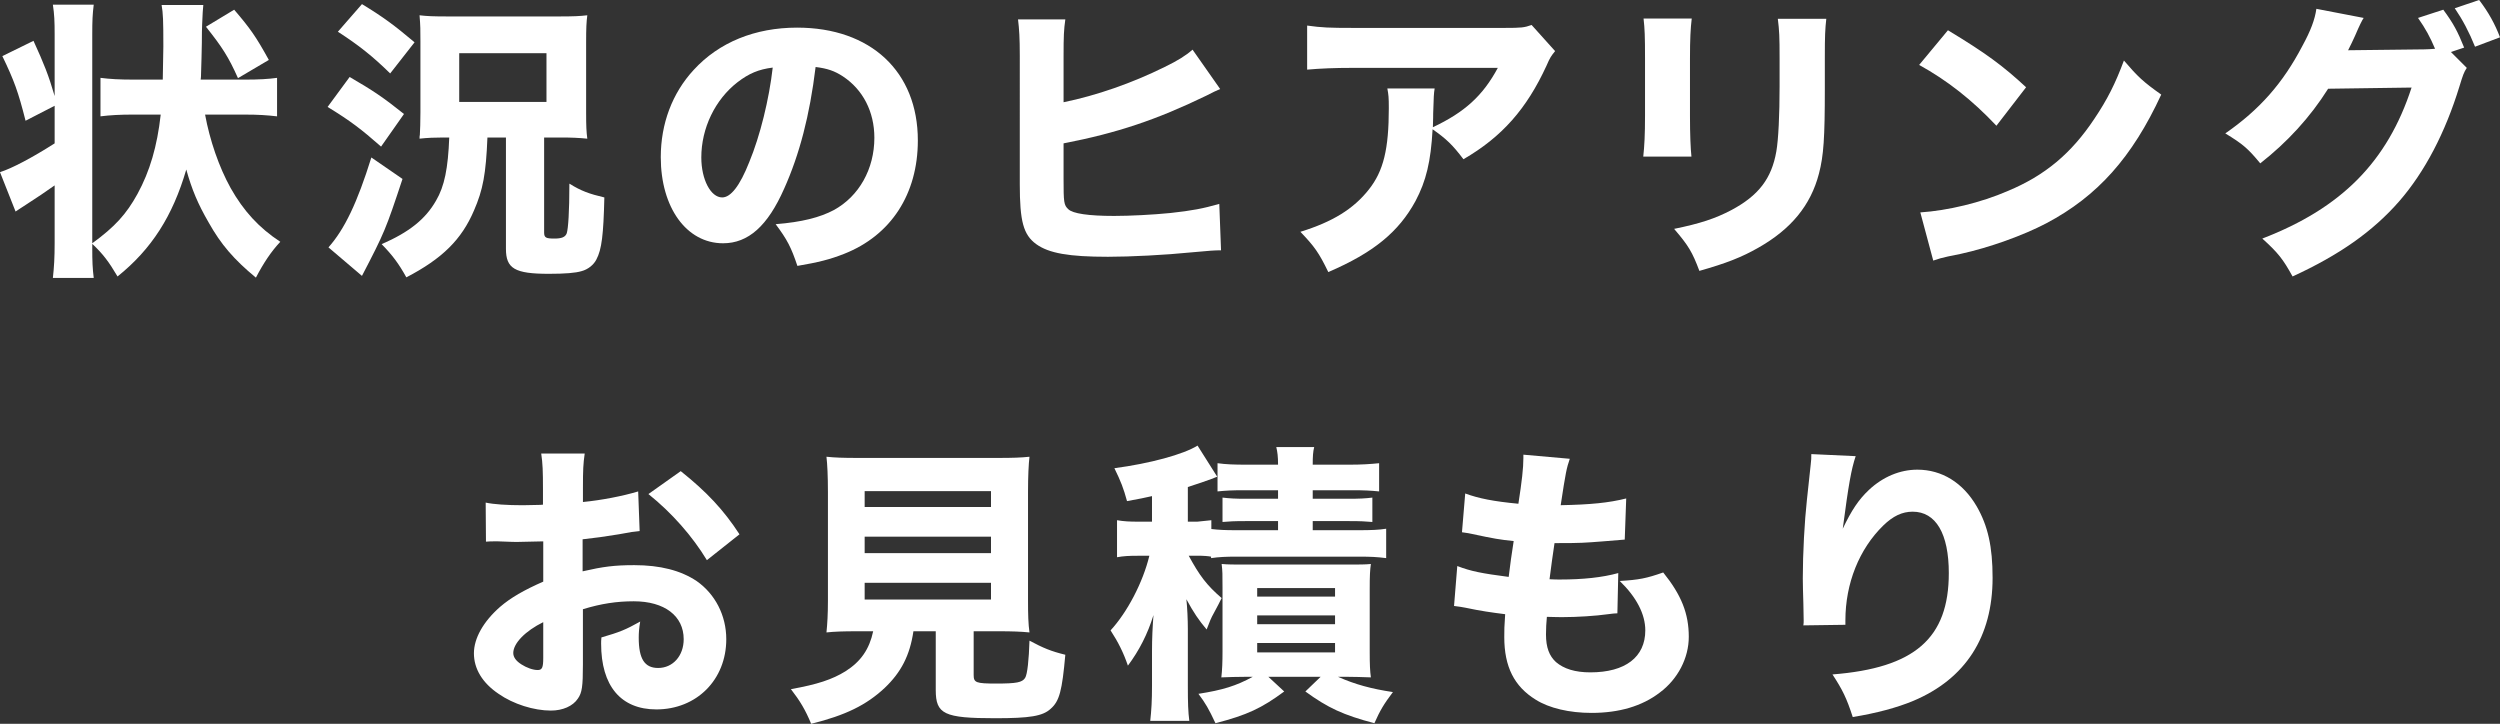 <?xml version="1.0" encoding="UTF-8"?><svg id="_レイヤー_2" xmlns="http://www.w3.org/2000/svg" viewBox="0 0 270.85 78.417"><rect x="0" y="0" width="270.85" height="78.417" fill="#333333" stroke="none"/><g id="_レイヤー_4"><path d="m9.995,26.832c0,1.561.031,2.196.159,3.279h-4.425c.128-1.178.191-2.165.191-3.788v-6.238c-1.019.731-1.847,1.272-3.119,2.101-.51.318-.859.572-1.114.731l-1.688-4.265c1.306-.414,3.47-1.56,5.921-3.119v-4.074l-3.151,1.623c-.796-3.151-1.241-4.36-2.515-7.003l3.374-1.655c1.146,2.515,1.623,3.692,2.292,5.984V3.756c0-1.433-.032-2.196-.191-3.247h4.425c-.128,1.051-.159,1.688-.159,3.247v22.6c2.45-1.783,3.692-3.151,4.901-5.348,1.337-2.451,2.133-5.156,2.515-8.594h-2.992c-1.432,0-2.515.063-3.533.19v-4.17c.987.128,2.037.191,3.533.191h3.215l.063-3.597c0-2.833-.031-3.597-.19-4.488h4.52q-.063.478-.127,2.101-.032.637-.032,1.974c-.031,1.146-.031,2.005-.096,3.725l-.031.286h4.774c1.527,0,2.578-.063,3.501-.191v4.17c-1.082-.127-2.068-.19-3.47-.19h-4.328c.509,2.769,1.496,5.665,2.769,7.957,1.401,2.482,3.056,4.297,5.38,5.825-.987,1.05-1.814,2.291-2.643,3.883-2.387-1.974-3.787-3.597-5.124-5.984-1.178-2.037-1.814-3.564-2.419-5.729-1.465,5.028-3.756,8.625-7.448,11.586-.955-1.624-1.592-2.451-2.737-3.533v.413Zm15.787-18.365c-1.019-2.292-1.719-3.374-3.469-5.57l3.056-1.846c1.719,2.005,2.354,2.896,3.756,5.442l-3.343,1.974Z" style="fill:#fff; stroke-width:0px;"/><path d="m37.879,8.34c2.578,1.495,3.66,2.228,5.889,4.01l-2.483,3.533c-2.133-1.878-3.342-2.801-5.793-4.297l2.388-3.246Zm5.729,11.045c-1.814,5.475-1.942,5.793-4.393,10.504l-3.629-3.088c1.751-1.974,3.119-4.838,4.647-9.74l3.374,2.324ZM39.216.445c2.355,1.433,3.501,2.292,5.697,4.138l-2.642,3.374c-1.91-1.878-3.406-3.056-5.666-4.52l2.61-2.992Zm8.816,14.451c-.891,0-1.719.031-2.578.127,0-.19,0-.318.032-.414.031-.668.063-1.241.063-2.45v-7.703c0-1.241,0-1.623-.096-2.801.796.096,1.433.127,3.119.127h11.937c1.655,0,2.292-.031,3.119-.127-.096.764-.127,1.368-.127,2.928v7.64c0,1.496.031,2.037.127,2.801-.923-.096-1.782-.127-2.864-.127h-1.814v10.281c0,.572.19.668,1.114.668.795,0,1.178-.159,1.337-.573.158-.509.286-2.291.286-5.379,1.273.796,2.164,1.114,3.788,1.496-.096,4.074-.287,5.634-.859,6.716-.287.573-.892,1.082-1.624,1.273-.637.191-1.75.286-3.533.286-3.692,0-4.646-.572-4.646-2.705v-12.063h-2.006c-.159,3.946-.478,5.666-1.464,7.926-1.337,3.119-3.406,5.188-7.321,7.225-.827-1.495-1.496-2.387-2.674-3.597,2.992-1.305,4.743-2.705,5.889-4.71.924-1.561,1.306-3.533,1.433-6.844h-.637Zm1.719-3.852h9.454v-5.284h-9.454v5.284Z" style="fill:#fff; stroke-width:0px;"/><path d="m84.957,20.435c-1.782,4.043-3.884,5.921-6.621,5.921-3.946,0-6.748-3.852-6.748-9.326,0-3.629,1.242-6.939,3.565-9.454,2.737-2.992,6.652-4.583,11.204-4.583,7.989,0,13.082,4.774,13.082,12.223,0,5.793-2.896,10.281-7.989,12.286-1.528.604-2.801.923-5.061,1.305-.669-2.005-1.114-2.864-2.355-4.52,2.832-.223,4.806-.732,6.302-1.528,2.737-1.495,4.393-4.456,4.393-7.83,0-2.832-1.241-5.22-3.405-6.652-.924-.604-1.688-.859-2.961-1.019-.637,5.252-1.75,9.485-3.405,13.178Zm-5.062-11.522c-2.419,1.878-3.915,4.966-3.915,8.148,0,2.388,1.019,4.329,2.261,4.329.923,0,1.909-1.241,2.928-3.819,1.178-2.833,2.164-6.844,2.547-10.249-1.528.19-2.578.636-3.82,1.591Z" style="fill:#fff; stroke-width:0px;"/><path d="m115.228,11.077c3.565-.732,7.417-2.069,10.95-3.82,1.432-.7,2.26-1.209,3.023-1.878l2.992,4.266q-.478.19-1.528.732c-5.379,2.609-9.676,4.042-15.438,5.156v3.852c0,2.546.032,2.832.51,3.278.478.478,2.196.731,4.965.731,1.719,0,4.233-.127,6.111-.318,2.324-.254,3.502-.477,5.284-.986l.191,5.029c-.669,0-1.178.031-3.215.223-2.833.286-6.589.478-9.04.478-4.233,0-6.397-.382-7.767-1.369-1.4-1.019-1.782-2.482-1.782-6.493V6.048c0-1.974-.063-2.865-.191-3.947h5.125c-.159,1.114-.191,1.814-.191,3.979v4.998Z" style="fill:#fff; stroke-width:0px;"/><path d="m168.48,5.538c-.413.51-.541.669-.923,1.56-2.164,4.711-4.838,7.735-9.008,10.154-1.178-1.56-1.846-2.196-3.342-3.247-.191,3.502-.7,5.603-1.847,7.767-1.814,3.342-4.552,5.603-9.453,7.703-1.019-2.101-1.496-2.77-3.024-4.361,3.502-1.082,5.762-2.482,7.417-4.583,1.592-2.005,2.164-4.393,2.164-8.817,0-1.178-.031-1.432-.159-2.132h5.125c-.096.604-.096.796-.159,2.705,0,.159,0,.573-.032,1.496,3.438-1.623,5.411-3.405,7.035-6.43h-15.756c-1.91,0-3.47.063-4.902.191V2.77c1.592.223,2.419.254,4.966.254h16.424c1.814,0,2.133-.031,2.929-.318l2.546,2.833Z" style="fill:#fff; stroke-width:0px;"/><path d="m183.283,2.005c-.127,1.051-.191,2.229-.191,4.329v6.238c0,1.974.064,3.533.159,4.393h-5.22c.127-1.178.191-2.355.191-4.456v-6.175c0-2.451-.032-3.183-.159-4.329h5.22Zm14.578.032c-.127,1.146-.159,1.814-.159,4.233v3.374c0,5.283-.127,7.226-.637,9.167-.892,3.438-3.023,6.016-6.557,8.021-1.782,1.02-3.47,1.688-6.398,2.515-.764-2.037-1.178-2.737-2.737-4.552,2.802-.572,4.456-1.113,6.207-2.037,2.929-1.56,4.36-3.405,4.87-6.365.223-1.273.351-3.915.351-7.034v-3.024c0-2.419-.032-2.992-.191-4.297h5.252Z" style="fill:#fff; stroke-width:0px;"/><path d="m211.04,3.278c4.106,2.482,5.921,3.819,8.467,6.175l-3.215,4.17c-2.642-2.801-5.315-4.901-8.371-6.589l3.119-3.756Zm-2.992,19.734c2.929-.19,6.558-1.05,9.485-2.323,4.043-1.688,6.876-4.074,9.358-7.799,1.433-2.132,2.292-3.851,3.215-6.334,1.496,1.751,2.068,2.292,4.042,3.692-3.151,6.812-6.907,11.014-12.445,13.941-2.546,1.337-6.207,2.642-9.263,3.311q-.796.159-1.4.286c-.732.159-.923.223-1.592.446l-1.4-5.221Z" style="fill:#fff; stroke-width:0px;"/><path d="m267.253,7.353c-.318.478-.414.764-.796,2.006-1.528,4.997-3.756,9.262-6.525,12.445-2.864,3.278-6.493,5.824-11.555,8.148-1.05-1.91-1.591-2.578-3.278-4.106,8.595-3.311,13.56-8.339,16.17-16.36l-9.04.127c-1.941,3.088-4.424,5.793-7.353,8.085-1.337-1.623-1.909-2.101-3.787-3.246,3.724-2.579,6.238-5.443,8.339-9.454.923-1.687,1.369-2.896,1.528-4.042l5.124.986c-.159.223-.478.859-.923,1.91-.286.637-.414.891-.764,1.592l8.275-.096c.351,0,.669-.032,1.146-.063-.541-1.273-1.019-2.165-1.846-3.343l2.737-.891c1.082,1.464,1.56,2.355,2.26,4.105l-1.432.478,1.719,1.719Zm1.336-7.353c1.02,1.337,1.72,2.61,2.261,4.042l-2.706,1.019c-.637-1.591-1.368-2.96-2.196-4.169l2.642-.892Z" style="fill:#fff; stroke-width:0px;"/><path d="m69.295,57.537c-.637.063-.923.095-2.26.35-1.592.255-2.451.382-3.915.541v3.47c2.228-.51,3.438-.669,5.602-.669,2.801,0,5.029.573,6.748,1.719,2.005,1.401,3.215,3.725,3.215,6.303,0,4.393-3.215,7.607-7.575,7.607-3.852,0-5.984-2.547-5.984-7.13,0-.127,0-.382.032-.669,1.973-.572,2.609-.827,4.201-1.719-.127.732-.159,1.242-.159,1.751,0,2.292.637,3.278,2.101,3.278,1.592,0,2.77-1.305,2.77-3.119,0-2.515-2.069-4.106-5.411-4.106-1.847,0-3.533.255-5.507.859v5.984c0,2.388-.096,3.056-.541,3.692-.541.827-1.655,1.305-2.929,1.305-1.846,0-4.074-.7-5.665-1.814-1.751-1.178-2.674-2.705-2.674-4.393,0-1.623,1.019-3.438,2.833-5.028,1.146-.987,2.578-1.814,4.679-2.737v-4.361c-1.592.032-2.451.063-2.864.063-.287,0-.351,0-2.006-.063h-.541c-.159,0-.445,0-.796.032l-.031-4.233c.859.19,2.323.286,4.01.286.287,0,.383,0,1.561-.031q.413,0,.636-.032v-1.592c0-2.068-.031-2.864-.19-3.946h4.711c-.159,1.114-.191,1.782-.191,3.692v1.56c1.974-.191,4.297-.637,5.984-1.146l.159,4.298Zm-10.44,9.867c-1.941.954-3.247,2.291-3.247,3.342,0,.445.287.859.892,1.241.541.351,1.241.604,1.751.604.478,0,.604-.254.604-1.305v-3.883Zm17.729-6.717c-1.56-2.578-3.788-5.124-6.334-7.161l3.501-2.483c2.833,2.261,4.647,4.202,6.366,6.844l-3.533,2.801Z" style="fill:#fff; stroke-width:0px;"/><path d="m92.913,68.391c-1.56,0-2.515.032-3.374.127.096-.923.159-1.973.159-3.438v-11.776c0-1.688-.063-3.024-.159-3.82.892.096,1.847.128,3.311.128h15.342c1.496,0,2.451-.032,3.343-.128-.096.796-.159,2.133-.159,3.82v11.776c0,1.528.031,2.547.159,3.438-.924-.095-1.942-.127-3.343-.127h-2.705v4.742c0,.828.254.924,2.45.924,2.229,0,2.802-.128,3.12-.605.254-.382.413-2.005.478-4.042,1.495.796,2.323,1.146,3.883,1.527-.351,3.915-.637,5.029-1.592,5.857-.859.796-2.26,1.019-6.016,1.019-5.538,0-6.43-.446-6.43-3.056v-6.366h-2.419c-.382,2.61-1.337,4.456-3.119,6.144-1.974,1.846-4.233,2.96-7.958,3.883-.637-1.528-1.209-2.482-2.196-3.756,2.865-.51,4.488-1.051,5.921-1.941,1.655-1.051,2.578-2.388,2.992-4.329h-1.688Zm.764-13.464h13.688v-1.719h-13.688v1.719Zm0,4.997h13.688v-1.782h-13.688v1.782Zm0,5.029h13.688v-1.814h-13.688v1.814Z" style="fill:#fff; stroke-width:0px;"/><path d="m131.206,60.306c-.318-.063-.923-.096-1.082-.096h-1.337c1.178,2.165,1.941,3.184,3.565,4.584q-.287.604-.859,1.655c-.255.445-.446.891-.765,1.75-.859-1.019-1.4-1.813-2.196-3.278.096.859.159,2.196.159,3.215v6.175c0,1.878.032,2.802.159,3.788h-4.233c.128-1.146.191-2.196.191-3.788v-3.756c0-1.4.063-2.674.159-3.915-.637,2.069-1.56,3.852-2.77,5.475-.478-1.4-1.05-2.546-1.878-3.819,1.814-1.974,3.502-5.188,4.202-8.085h-1.242c-.986,0-1.56.032-2.26.159v-4.01c.765.127,1.306.158,2.388.158h1.4v-2.769c-.859.19-1.273.286-2.706.541-.382-1.4-.668-2.133-1.368-3.565,3.852-.509,7.479-1.495,9.008-2.45l2.133,3.374c-.191.063-.255.095-.478.19-.859.318-1.528.541-2.706.923v3.756h1.019c.955-.095,1.465-.158,1.528-.158v.954c.827.096,1.496.128,2.674.128h4.552v-.987h-3.47c-1.369,0-1.751.032-2.547.096v-2.642c.796.096,1.433.127,2.515.127h3.502v-.923h-3.692c-1.337,0-1.91.032-2.865.127v-3.056c.924.128,1.814.159,3.151.159h3.406c0-.891-.064-1.368-.191-1.909h4.106c-.128.509-.159,1.019-.159,1.909h3.979c1.337,0,2.26-.063,3.215-.159v3.056c-.986-.095-1.56-.127-2.896-.127h-4.297v.923h3.852c1.178,0,1.846-.031,2.609-.127v2.642c-.796-.063-1.178-.096-2.578-.096h-3.883v.987h4.997c1.337,0,2.133-.032,2.96-.159v3.183c-1.019-.127-1.655-.159-2.96-.159h-13.305c-1.019,0-1.847.032-2.706.159v-.159Zm3.788,13.019c-1.051,0-1.878.032-2.674.063.096-.827.127-1.687.127-2.801v-6.907c0-1.464,0-1.814-.095-2.578.7.063,1.241.063,2.609.063h10.886c1.496,0,2.037,0,2.674-.063-.095.668-.127,1.241-.127,2.737v6.716c0,1.496.032,2.133.127,2.833-1.082-.031-1.623-.063-2.642-.063h-.923c1.846.827,3.628,1.305,5.952,1.655-.987,1.305-1.4,2.005-2.006,3.374-3.373-.892-5.028-1.655-7.479-3.438l1.655-1.592h-5.666l1.719,1.592c-2.451,1.814-4.011,2.546-7.448,3.438-.731-1.56-1.082-2.165-1.846-3.184,2.642-.413,4.074-.859,5.889-1.846h-.732Zm1.21-8.689h8.435v-.923h-8.435v.923Zm0,2.992h8.435v-.955h-8.435v.955Zm0,3.056h8.435v-1.019h-8.435v1.019Z" style="fill:#fff; stroke-width:0px;"/><path d="m157.881,61.324c1.496.573,2.642.796,5.57,1.178q.223-1.878.541-3.883c-1.528-.159-2.101-.255-4.488-.765-.478-.095-.637-.127-1.114-.19l.351-4.201c1.464.541,3.087.859,5.761,1.113.382-2.45.541-3.883.541-4.934v-.382l5.029.445c-.35,1.019-.445,1.465-.986,5.029,3.246-.063,5.188-.255,7.098-.731l-.159,4.456q-.478.031-2.323.19c-2.037.159-2.482.191-4.807.191h-.478c-.223,1.527-.318,2.164-.541,3.915.51.031.892.031,1.114.031,2.515,0,4.615-.223,6.334-.7l-.096,4.361c-.35,0-.413.031-1.019.096-1.337.19-3.374.317-4.901.317-.351,0-.604,0-1.719-.031-.063.604-.096,1.305-.096,1.909,0,1.401.351,2.324,1.082,2.992.859.732,2.069,1.114,3.725,1.114,3.787,0,5.952-1.655,5.952-4.552,0-1.75-.955-3.597-2.77-5.348,2.101-.127,2.896-.286,4.711-.923,1.974,2.451,2.77,4.456,2.77,6.971,0,2.292-1.178,4.584-3.151,6.048-1.91,1.464-4.393,2.196-7.385,2.196-2.387,0-4.583-.509-6.048-1.433-2.323-1.432-3.405-3.564-3.405-6.779,0-.796,0-1.114.096-2.482-1.528-.191-2.643-.351-4.298-.701-.35-.063-.668-.127-1.241-.19l.351-4.329Z" style="fill:#fff; stroke-width:0px;"/><path d="m201.044,49.42c-.478,1.433-.764,3.023-1.4,7.862.954-2.006,1.719-3.151,2.832-4.202,1.528-1.432,3.374-2.196,5.252-2.196,2.643,0,4.934,1.401,6.43,3.979,1.21,2.101,1.719,4.36,1.719,7.734,0,6.397-2.928,10.949-8.594,13.337-1.751.731-4.011,1.337-6.557,1.75-.669-2.068-1.114-2.96-2.196-4.615,8.912-.7,12.604-3.915,12.604-10.981,0-4.265-1.4-6.652-3.915-6.652-1.146,0-2.133.478-3.183,1.496-2.61,2.547-4.106,6.271-4.106,10.281v.478l-4.552.063c.032-.223.032-.382.032-.509q0-.128-.032-1.814c-.032-1.146-.063-2.101-.063-2.77,0-2.705.19-6.207.445-8.498.223-2.006.351-3.279.414-3.852.063-.573.063-.605.063-1.114l4.807.223Z" style="fill:#fff; stroke-width:0px;"/></g></svg>